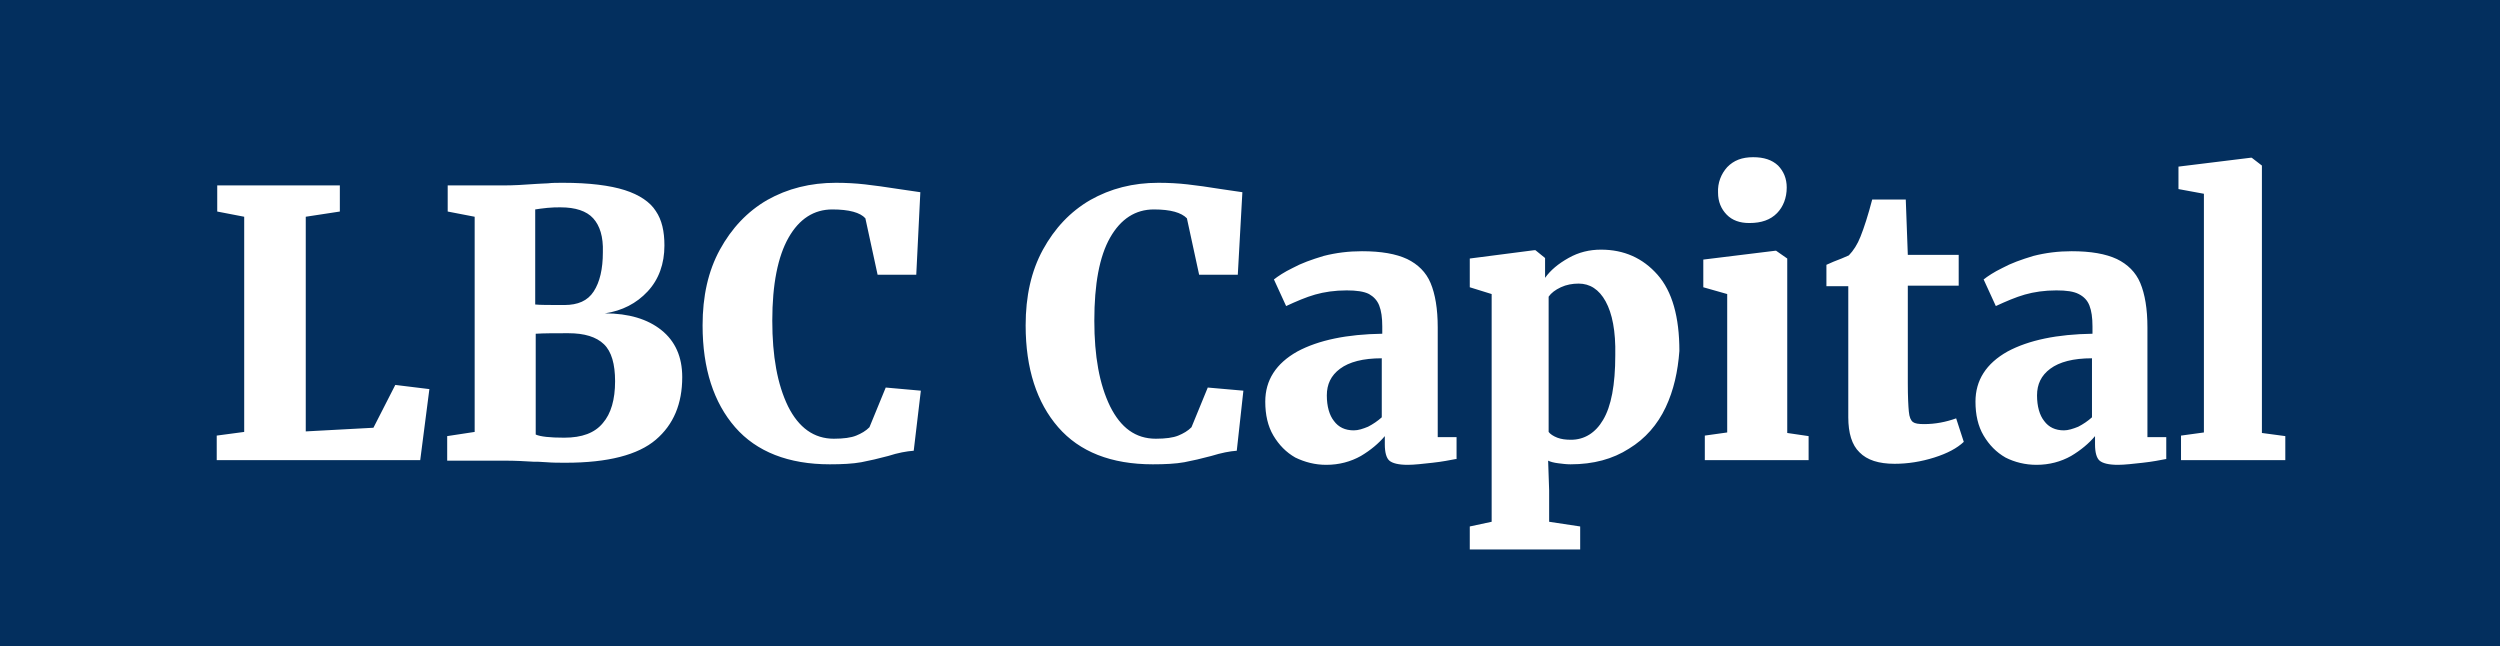 <?xml version="1.0" encoding="UTF-8"?> <svg xmlns="http://www.w3.org/2000/svg" width="178" height="46" viewBox="0 0 178 46" fill="none"><g clip-path="url(#clip0_1_7239)"><path d="M145.979 26.254C145.327 26.737 145.037 27.369 145.037 28.15C145.037 28.931 145.218 29.564 145.544 29.973C145.87 30.419 146.341 30.642 146.957 30.642C147.247 30.642 147.609 30.53 147.971 30.382C148.333 30.196 148.659 29.973 148.949 29.712V25.51C147.609 25.51 146.631 25.77 145.979 26.254ZM145.979 26.254C145.327 26.737 145.037 27.369 145.037 28.15C145.037 28.931 145.218 29.564 145.544 29.973C145.87 30.419 146.341 30.642 146.957 30.642C147.247 30.642 147.609 30.53 147.971 30.382C148.333 30.196 148.659 29.973 148.949 29.712V25.51C147.609 25.51 146.631 25.77 145.979 26.254ZM145.979 26.254C145.327 26.737 145.037 27.369 145.037 28.15C145.037 28.931 145.218 29.564 145.544 29.973C145.87 30.419 146.341 30.642 146.957 30.642C147.247 30.642 147.609 30.53 147.971 30.382C148.333 30.196 148.659 29.973 148.949 29.712V25.51C147.609 25.51 146.631 25.77 145.979 26.254ZM145.979 26.254C145.327 26.737 145.037 27.369 145.037 28.15C145.037 28.931 145.218 29.564 145.544 29.973C145.87 30.419 146.341 30.642 146.957 30.642C147.247 30.642 147.609 30.53 147.971 30.382C148.333 30.196 148.659 29.973 148.949 29.712V25.51C147.609 25.51 146.631 25.77 145.979 26.254ZM114.32 21.457C113.849 20.602 113.197 20.192 112.4 20.192C111.965 20.192 111.531 20.267 111.132 20.453C110.734 20.639 110.444 20.862 110.263 21.122V30.753C110.372 30.902 110.589 31.051 110.879 31.163C111.168 31.274 111.495 31.311 111.857 31.311C112.799 31.311 113.595 30.828 114.139 29.898C114.718 28.931 115.008 27.407 115.008 25.287C115.044 23.576 114.791 22.312 114.32 21.457ZM145.979 26.254C145.327 26.737 145.037 27.369 145.037 28.15C145.037 28.931 145.218 29.564 145.544 29.973C145.87 30.419 146.341 30.642 146.957 30.642C147.247 30.642 147.609 30.53 147.971 30.382C148.333 30.196 148.659 29.973 148.949 29.712V25.51C147.609 25.51 146.631 25.77 145.979 26.254ZM145.979 26.254C145.327 26.737 145.037 27.369 145.037 28.15C145.037 28.931 145.218 29.564 145.544 29.973C145.87 30.419 146.341 30.642 146.957 30.642C147.247 30.642 147.609 30.53 147.971 30.382C148.333 30.196 148.659 29.973 148.949 29.712V25.51C147.609 25.51 146.631 25.77 145.979 26.254ZM114.32 21.457C113.849 20.602 113.197 20.192 112.4 20.192C111.965 20.192 111.531 20.267 111.132 20.453C110.734 20.639 110.444 20.862 110.263 21.122V30.753C110.372 30.902 110.589 31.051 110.879 31.163C111.168 31.274 111.495 31.311 111.857 31.311C112.799 31.311 113.595 30.828 114.139 29.898C114.718 28.931 115.008 27.407 115.008 25.287C115.044 23.576 114.791 22.312 114.32 21.457ZM95.412 26.254C94.76 26.737 94.47 27.369 94.47 28.15C94.47 28.931 94.651 29.564 94.977 29.973C95.303 30.419 95.774 30.642 96.389 30.642C96.716 30.642 97.041 30.53 97.404 30.382C97.766 30.196 98.092 29.973 98.382 29.712V25.51C97.041 25.51 96.064 25.77 95.412 26.254ZM114.32 21.457C113.849 20.602 113.197 20.192 112.4 20.192C111.965 20.192 111.531 20.267 111.132 20.453C110.734 20.639 110.444 20.862 110.263 21.122V30.753C110.372 30.902 110.589 31.051 110.879 31.163C111.168 31.274 111.495 31.311 111.857 31.311C112.799 31.311 113.595 30.828 114.139 29.898C114.718 28.931 115.008 27.407 115.008 25.287C115.044 23.576 114.791 22.312 114.32 21.457ZM145.979 26.254C145.327 26.737 145.037 27.369 145.037 28.15C145.037 28.931 145.218 29.564 145.544 29.973C145.87 30.419 146.341 30.642 146.957 30.642C147.247 30.642 147.609 30.53 147.971 30.382C148.333 30.196 148.659 29.973 148.949 29.712V25.51C147.609 25.51 146.631 25.77 145.979 26.254ZM145.979 26.254C145.327 26.737 145.037 27.369 145.037 28.15C145.037 28.931 145.218 29.564 145.544 29.973C145.87 30.419 146.341 30.642 146.957 30.642C147.247 30.642 147.609 30.53 147.971 30.382C148.333 30.196 148.659 29.973 148.949 29.712V25.51C147.609 25.51 146.631 25.77 145.979 26.254ZM114.32 21.457C113.849 20.602 113.197 20.192 112.4 20.192C111.965 20.192 111.531 20.267 111.132 20.453C110.734 20.639 110.444 20.862 110.263 21.122V30.753C110.372 30.902 110.589 31.051 110.879 31.163C111.168 31.274 111.495 31.311 111.857 31.311C112.799 31.311 113.595 30.828 114.139 29.898C114.718 28.931 115.008 27.407 115.008 25.287C115.044 23.576 114.791 22.312 114.32 21.457ZM95.412 26.254C94.76 26.737 94.47 27.369 94.47 28.15C94.47 28.931 94.651 29.564 94.977 29.973C95.303 30.419 95.774 30.642 96.389 30.642C96.716 30.642 97.041 30.53 97.404 30.382C97.766 30.196 98.092 29.973 98.382 29.712V25.51C97.041 25.51 96.064 25.77 95.412 26.254ZM42.236 15.544C41.765 15.023 40.968 14.763 39.918 14.763C39.664 14.763 39.374 14.763 39.012 14.8C38.65 14.838 38.36 14.875 38.143 14.912V21.68C38.469 21.717 39.157 21.717 40.208 21.717C41.149 21.717 41.838 21.382 42.272 20.75C42.707 20.081 42.924 19.151 42.924 17.961C42.961 16.846 42.707 16.065 42.236 15.544ZM42.961 24.506C42.417 23.985 41.584 23.725 40.461 23.725C39.519 23.725 38.759 23.725 38.143 23.762V30.939C38.469 31.088 39.157 31.163 40.171 31.163C41.439 31.163 42.345 30.828 42.924 30.121C43.504 29.452 43.794 28.448 43.794 27.146C43.757 25.882 43.504 25.027 42.961 24.506ZM95.412 26.254C94.76 26.737 94.47 27.369 94.47 28.15C94.47 28.931 94.651 29.564 94.977 29.973C95.303 30.419 95.774 30.642 96.389 30.642C96.716 30.642 97.041 30.53 97.404 30.382C97.766 30.196 98.092 29.973 98.382 29.712V25.51C97.041 25.51 96.064 25.77 95.412 26.254ZM114.32 21.457C113.849 20.602 113.197 20.192 112.4 20.192C111.965 20.192 111.531 20.267 111.132 20.453C110.734 20.639 110.444 20.862 110.263 21.122V30.753C110.372 30.902 110.589 31.051 110.879 31.163C111.168 31.274 111.495 31.311 111.857 31.311C112.799 31.311 113.595 30.828 114.139 29.898C114.718 28.931 115.008 27.407 115.008 25.287C115.044 23.576 114.791 22.312 114.32 21.457ZM145.979 26.254C145.327 26.737 145.037 27.369 145.037 28.15C145.037 28.931 145.218 29.564 145.544 29.973C145.87 30.419 146.341 30.642 146.957 30.642C147.247 30.642 147.609 30.53 147.971 30.382C148.333 30.196 148.659 29.973 148.949 29.712V25.51C147.609 25.51 146.631 25.77 145.979 26.254ZM145.979 26.254C145.327 26.737 145.037 27.369 145.037 28.15C145.037 28.931 145.218 29.564 145.544 29.973C145.87 30.419 146.341 30.642 146.957 30.642C147.247 30.642 147.609 30.53 147.971 30.382C148.333 30.196 148.659 29.973 148.949 29.712V25.51C147.609 25.51 146.631 25.77 145.979 26.254ZM114.32 21.457C113.849 20.602 113.197 20.192 112.4 20.192C111.965 20.192 111.531 20.267 111.132 20.453C110.734 20.639 110.444 20.862 110.263 21.122V30.753C110.372 30.902 110.589 31.051 110.879 31.163C111.168 31.274 111.495 31.311 111.857 31.311C112.799 31.311 113.595 30.828 114.139 29.898C114.718 28.931 115.008 27.407 115.008 25.287C115.044 23.576 114.791 22.312 114.32 21.457ZM95.412 26.254C94.76 26.737 94.47 27.369 94.47 28.15C94.47 28.931 94.651 29.564 94.977 29.973C95.303 30.419 95.774 30.642 96.389 30.642C96.716 30.642 97.041 30.53 97.404 30.382C97.766 30.196 98.092 29.973 98.382 29.712V25.51C97.041 25.51 96.064 25.77 95.412 26.254ZM42.961 24.506C42.417 23.985 41.584 23.725 40.461 23.725C39.519 23.725 38.759 23.725 38.143 23.762V30.939C38.469 31.088 39.157 31.163 40.171 31.163C41.439 31.163 42.345 30.828 42.924 30.121C43.504 29.452 43.794 28.448 43.794 27.146C43.757 25.882 43.504 25.027 42.961 24.506ZM42.272 20.75C42.707 20.081 42.924 19.151 42.924 17.961C42.924 16.846 42.671 16.065 42.2 15.544C41.729 15.023 40.932 14.763 39.882 14.763C39.628 14.763 39.338 14.763 38.976 14.8C38.614 14.838 38.324 14.875 38.107 14.912V21.68C38.433 21.717 39.121 21.717 40.171 21.717C41.149 21.717 41.838 21.42 42.272 20.75ZM0 0V46H178V0H0ZM122.977 11.9C123.448 11.416 124.028 11.193 124.825 11.193C125.585 11.193 126.165 11.379 126.6 11.788C126.998 12.197 127.215 12.718 127.215 13.35C127.215 14.094 126.962 14.726 126.527 15.172C126.056 15.656 125.404 15.879 124.571 15.879H124.535C123.883 15.879 123.339 15.693 122.941 15.284C122.543 14.875 122.325 14.354 122.325 13.722C122.289 13.015 122.543 12.383 122.977 11.9ZM29.92 32.761H15.431V31.014L17.387 30.753V15.432L15.467 15.061V13.201H24.197V15.061L21.77 15.432V30.716L26.588 30.456L28.145 27.407L30.572 27.704L29.92 32.761ZM46.691 31.311C45.424 32.39 43.286 32.947 40.28 32.947C39.809 32.947 39.338 32.947 38.904 32.91C38.469 32.873 38.143 32.873 37.962 32.873C37.346 32.836 36.694 32.799 35.969 32.799H31.84V31.051L33.796 30.753V15.432L31.876 15.061V13.201H35.933C36.513 13.201 37.273 13.164 38.252 13.09C38.469 13.09 38.722 13.053 39.012 13.053C39.302 13.015 39.664 13.015 40.099 13.015C41.946 13.015 43.431 13.201 44.482 13.536C45.532 13.871 46.293 14.391 46.691 15.023C47.126 15.656 47.307 16.474 47.307 17.478C47.307 18.779 46.909 19.895 46.112 20.75C45.315 21.605 44.301 22.126 43.069 22.312C44.772 22.312 46.112 22.721 47.09 23.502C48.068 24.283 48.575 25.398 48.575 26.849C48.575 28.745 47.959 30.233 46.691 31.311ZM65.057 32.092C64.549 32.129 63.934 32.241 63.245 32.464C62.557 32.65 61.905 32.799 61.326 32.91C60.71 33.022 59.949 33.059 59.08 33.059C56.146 33.059 53.864 32.166 52.342 30.419C50.821 28.671 50.024 26.254 50.024 23.167C50.024 21.085 50.422 19.3 51.256 17.775C52.089 16.251 53.212 15.061 54.624 14.242C56.073 13.424 57.703 13.015 59.514 13.015C60.239 13.015 60.927 13.053 61.579 13.127C62.231 13.201 63.064 13.313 64.006 13.462C64.731 13.573 65.238 13.648 65.528 13.685L65.238 19.56H62.485L61.615 15.544C61.253 15.135 60.456 14.912 59.261 14.912C57.957 14.912 56.906 15.581 56.146 16.92C55.385 18.259 54.987 20.23 54.987 22.833C54.987 25.361 55.349 27.369 56.109 28.931C56.87 30.456 57.957 31.237 59.37 31.237C60.058 31.237 60.601 31.163 60.963 31.014C61.326 30.865 61.652 30.679 61.905 30.419L63.064 27.593L65.564 27.816L65.057 32.092ZM88.058 32.092C87.551 32.129 86.972 32.241 86.247 32.464C85.559 32.65 84.907 32.799 84.327 32.91C83.711 33.022 82.951 33.059 82.081 33.059C79.111 33.059 76.865 32.166 75.344 30.419C73.823 28.671 73.026 26.254 73.026 23.167C73.026 21.085 73.424 19.3 74.257 17.775C75.09 16.251 76.213 15.061 77.626 14.242C79.075 13.424 80.669 13.015 82.48 13.015C83.204 13.015 83.892 13.053 84.545 13.127C85.197 13.201 86.03 13.313 86.935 13.462C87.66 13.573 88.167 13.648 88.457 13.685L88.131 19.56H85.378L84.508 15.544C84.11 15.135 83.349 14.912 82.154 14.912C80.85 14.912 79.799 15.581 79.039 16.92C78.278 18.259 77.916 20.23 77.916 22.833C77.916 25.361 78.278 27.369 79.039 28.931C79.799 30.456 80.85 31.237 82.299 31.237C82.987 31.237 83.53 31.163 83.893 31.014C84.255 30.865 84.581 30.679 84.834 30.419L85.993 27.593L88.529 27.816L88.058 32.092ZM103.634 32.687C103.236 32.761 102.692 32.873 102.004 32.947C101.316 33.022 100.7 33.096 100.229 33.096C99.577 33.096 99.142 32.985 98.925 32.799C98.708 32.613 98.599 32.204 98.599 31.646V31.051C98.164 31.572 97.585 32.055 96.897 32.464C96.172 32.873 95.339 33.096 94.433 33.096C93.637 33.096 92.912 32.91 92.224 32.576C91.572 32.204 91.065 31.683 90.666 31.014C90.268 30.344 90.087 29.526 90.087 28.597C90.087 27.072 90.847 25.882 92.369 25.027C93.89 24.209 95.919 23.799 98.418 23.762V23.242C98.418 22.61 98.346 22.126 98.201 21.754C98.056 21.382 97.802 21.122 97.476 20.936C97.114 20.75 96.571 20.676 95.882 20.676C95.049 20.676 94.289 20.787 93.636 20.973C92.984 21.159 92.296 21.457 91.572 21.791L90.703 19.895C90.992 19.672 91.427 19.374 92.043 19.077C92.659 18.742 93.383 18.482 94.252 18.221C95.122 17.998 96.027 17.887 96.969 17.887C98.346 17.887 99.396 18.073 100.193 18.445C100.954 18.817 101.533 19.374 101.859 20.155C102.185 20.936 102.366 21.977 102.366 23.316V31.125H103.707V32.687H103.634ZM118.594 29.006C118.015 30.233 117.145 31.237 115.986 31.943C114.827 32.687 113.451 33.059 111.821 33.059C111.531 33.059 111.241 33.022 110.951 32.985C110.625 32.947 110.372 32.873 110.227 32.799L110.299 34.918V37.15L112.509 37.484V39.12H104.648V37.484L106.206 37.15V20.936L104.648 20.453V18.407L109.249 17.812H109.321L110.009 18.37V19.783C110.408 19.226 110.951 18.779 111.676 18.37C112.4 17.961 113.161 17.775 113.994 17.775C115.624 17.775 116.964 18.37 118.015 19.56C119.065 20.75 119.572 22.572 119.572 24.989C119.464 26.44 119.174 27.779 118.594 29.006ZM128.773 32.761H121.383V31.014L122.977 30.791V20.936L121.275 20.453V18.482L126.418 17.85H126.455L127.252 18.407V30.828L128.773 31.051V32.761ZM137.72 32.576C136.778 32.873 135.836 33.022 134.895 33.022C133.772 33.022 132.939 32.761 132.395 32.204C131.852 31.683 131.598 30.828 131.598 29.712V20.378H130.041V18.854L130.548 18.631C130.946 18.482 131.309 18.333 131.635 18.184C131.961 17.85 132.25 17.403 132.468 16.846C132.721 16.213 133.011 15.321 133.301 14.205H135.691L135.836 18.147H139.459V20.341H135.836V27.295C135.836 28.262 135.873 28.931 135.909 29.303C135.945 29.712 136.054 29.935 136.199 30.047C136.344 30.158 136.597 30.196 136.996 30.196C137.792 30.196 138.553 30.047 139.278 29.787L139.821 31.46C139.35 31.906 138.662 32.278 137.72 32.576ZM154.201 32.687C153.803 32.761 153.26 32.873 152.571 32.947C151.883 33.022 151.267 33.096 150.796 33.096C150.144 33.096 149.71 32.985 149.492 32.799C149.275 32.613 149.166 32.204 149.166 31.646V31.051C148.732 31.572 148.152 32.055 147.464 32.464C146.74 32.873 145.906 33.096 145.001 33.096C144.204 33.096 143.443 32.91 142.791 32.576C142.139 32.204 141.632 31.683 141.234 31.014C140.835 30.344 140.654 29.526 140.654 28.597C140.654 27.072 141.415 25.882 142.936 25.027C144.457 24.209 146.486 23.799 148.985 23.762V23.242C148.985 22.61 148.913 22.126 148.768 21.754C148.623 21.382 148.37 21.122 148.007 20.936C147.645 20.75 147.138 20.676 146.414 20.676C145.58 20.676 144.82 20.787 144.168 20.973C143.516 21.159 142.827 21.457 142.103 21.791L141.234 19.895C141.523 19.672 141.958 19.374 142.574 19.077C143.19 18.742 143.914 18.482 144.783 18.221C145.653 17.998 146.558 17.887 147.5 17.887C148.877 17.887 149.927 18.073 150.724 18.445C151.485 18.817 152.064 19.374 152.39 20.155C152.716 20.936 152.897 21.977 152.897 23.316V31.125H154.238V32.687H154.201ZM162.75 32.761H155.288V31.014L156.918 30.791V13.796L155.107 13.462V11.863L160.251 11.23H160.323L161.048 11.788V30.828L162.714 31.051V32.761H162.75ZM145.037 28.15C145.037 28.931 145.218 29.564 145.544 29.973C145.87 30.419 146.341 30.642 146.957 30.642C147.247 30.642 147.609 30.53 147.971 30.382C148.333 30.196 148.659 29.973 148.949 29.712V25.51C147.609 25.51 146.631 25.77 145.979 26.254C145.363 26.737 145.037 27.369 145.037 28.15ZM112.4 20.192C111.965 20.192 111.531 20.267 111.132 20.453C110.734 20.639 110.444 20.862 110.263 21.122V30.753C110.372 30.902 110.589 31.051 110.879 31.163C111.168 31.274 111.495 31.311 111.857 31.311C112.799 31.311 113.595 30.828 114.139 29.898C114.718 28.931 115.008 27.407 115.008 25.287C115.008 23.576 114.755 22.275 114.284 21.457C113.849 20.639 113.197 20.192 112.4 20.192ZM94.47 28.15C94.47 28.931 94.651 29.564 94.977 29.973C95.303 30.419 95.774 30.642 96.389 30.642C96.716 30.642 97.041 30.53 97.404 30.382C97.766 30.196 98.092 29.973 98.382 29.712V25.51C97.041 25.51 96.064 25.77 95.412 26.254C94.76 26.737 94.47 27.369 94.47 28.15ZM40.461 23.725C39.519 23.725 38.759 23.725 38.143 23.762V30.939C38.469 31.088 39.157 31.163 40.171 31.163C41.439 31.163 42.345 30.828 42.924 30.121C43.504 29.452 43.794 28.448 43.794 27.146C43.794 25.919 43.54 25.027 42.997 24.506C42.453 23.985 41.62 23.725 40.461 23.725ZM42.272 20.75C42.707 20.081 42.924 19.151 42.924 17.961C42.924 16.846 42.671 16.065 42.2 15.544C41.729 15.023 40.932 14.763 39.882 14.763C39.628 14.763 39.338 14.763 38.976 14.8C38.614 14.838 38.324 14.875 38.107 14.912V21.68C38.433 21.717 39.121 21.717 40.171 21.717C41.149 21.717 41.838 21.42 42.272 20.75ZM95.412 26.254C94.76 26.737 94.47 27.369 94.47 28.15C94.47 28.931 94.651 29.564 94.977 29.973C95.303 30.419 95.774 30.642 96.389 30.642C96.716 30.642 97.041 30.53 97.404 30.382C97.766 30.196 98.092 29.973 98.382 29.712V25.51C97.041 25.51 96.064 25.77 95.412 26.254ZM114.32 21.457C113.849 20.602 113.197 20.192 112.4 20.192C111.965 20.192 111.531 20.267 111.132 20.453C110.734 20.639 110.444 20.862 110.263 21.122V30.753C110.372 30.902 110.589 31.051 110.879 31.163C111.168 31.274 111.495 31.311 111.857 31.311C112.799 31.311 113.595 30.828 114.139 29.898C114.718 28.931 115.008 27.407 115.008 25.287C115.044 23.576 114.791 22.312 114.32 21.457ZM145.979 26.254C145.327 26.737 145.037 27.369 145.037 28.15C145.037 28.931 145.218 29.564 145.544 29.973C145.87 30.419 146.341 30.642 146.957 30.642C147.247 30.642 147.609 30.53 147.971 30.382C148.333 30.196 148.659 29.973 148.949 29.712V25.51C147.609 25.51 146.631 25.77 145.979 26.254ZM145.979 26.254C145.327 26.737 145.037 27.369 145.037 28.15C145.037 28.931 145.218 29.564 145.544 29.973C145.87 30.419 146.341 30.642 146.957 30.642C147.247 30.642 147.609 30.53 147.971 30.382C148.333 30.196 148.659 29.973 148.949 29.712V25.51C147.609 25.51 146.631 25.77 145.979 26.254ZM114.32 21.457C113.849 20.602 113.197 20.192 112.4 20.192C111.965 20.192 111.531 20.267 111.132 20.453C110.734 20.639 110.444 20.862 110.263 21.122V30.753C110.372 30.902 110.589 31.051 110.879 31.163C111.168 31.274 111.495 31.311 111.857 31.311C112.799 31.311 113.595 30.828 114.139 29.898C114.718 28.931 115.008 27.407 115.008 25.287C115.044 23.576 114.791 22.312 114.32 21.457ZM95.412 26.254C94.76 26.737 94.47 27.369 94.47 28.15C94.47 28.931 94.651 29.564 94.977 29.973C95.303 30.419 95.774 30.642 96.389 30.642C96.716 30.642 97.041 30.53 97.404 30.382C97.766 30.196 98.092 29.973 98.382 29.712V25.51C97.041 25.51 96.064 25.77 95.412 26.254ZM95.412 26.254C94.76 26.737 94.47 27.369 94.47 28.15C94.47 28.931 94.651 29.564 94.977 29.973C95.303 30.419 95.774 30.642 96.389 30.642C96.716 30.642 97.041 30.53 97.404 30.382C97.766 30.196 98.092 29.973 98.382 29.712V25.51C97.041 25.51 96.064 25.77 95.412 26.254ZM114.32 21.457C113.849 20.602 113.197 20.192 112.4 20.192C111.965 20.192 111.531 20.267 111.132 20.453C110.734 20.639 110.444 20.862 110.263 21.122V30.753C110.372 30.902 110.589 31.051 110.879 31.163C111.168 31.274 111.495 31.311 111.857 31.311C112.799 31.311 113.595 30.828 114.139 29.898C114.718 28.931 115.008 27.407 115.008 25.287C115.044 23.576 114.791 22.312 114.32 21.457ZM145.979 26.254C145.327 26.737 145.037 27.369 145.037 28.15C145.037 28.931 145.218 29.564 145.544 29.973C145.87 30.419 146.341 30.642 146.957 30.642C147.247 30.642 147.609 30.53 147.971 30.382C148.333 30.196 148.659 29.973 148.949 29.712V25.51C147.609 25.51 146.631 25.77 145.979 26.254ZM145.979 26.254C145.327 26.737 145.037 27.369 145.037 28.15C145.037 28.931 145.218 29.564 145.544 29.973C145.87 30.419 146.341 30.642 146.957 30.642C147.247 30.642 147.609 30.53 147.971 30.382C148.333 30.196 148.659 29.973 148.949 29.712V25.51C147.609 25.51 146.631 25.77 145.979 26.254ZM114.32 21.457C113.849 20.602 113.197 20.192 112.4 20.192C111.965 20.192 111.531 20.267 111.132 20.453C110.734 20.639 110.444 20.862 110.263 21.122V30.753C110.372 30.902 110.589 31.051 110.879 31.163C111.168 31.274 111.495 31.311 111.857 31.311C112.799 31.311 113.595 30.828 114.139 29.898C114.718 28.931 115.008 27.407 115.008 25.287C115.044 23.576 114.791 22.312 114.32 21.457ZM95.412 26.254C94.76 26.737 94.47 27.369 94.47 28.15C94.47 28.931 94.651 29.564 94.977 29.973C95.303 30.419 95.774 30.642 96.389 30.642C96.716 30.642 97.041 30.53 97.404 30.382C97.766 30.196 98.092 29.973 98.382 29.712V25.51C97.041 25.51 96.064 25.77 95.412 26.254ZM145.979 26.254C145.327 26.737 145.037 27.369 145.037 28.15C145.037 28.931 145.218 29.564 145.544 29.973C145.87 30.419 146.341 30.642 146.957 30.642C147.247 30.642 147.609 30.53 147.971 30.382C148.333 30.196 148.659 29.973 148.949 29.712V25.51C147.609 25.51 146.631 25.77 145.979 26.254ZM145.979 26.254C145.327 26.737 145.037 27.369 145.037 28.15C145.037 28.931 145.218 29.564 145.544 29.973C145.87 30.419 146.341 30.642 146.957 30.642C147.247 30.642 147.609 30.53 147.971 30.382C148.333 30.196 148.659 29.973 148.949 29.712V25.51C147.609 25.51 146.631 25.77 145.979 26.254ZM145.979 26.254C145.327 26.737 145.037 27.369 145.037 28.15C145.037 28.931 145.218 29.564 145.544 29.973C145.87 30.419 146.341 30.642 146.957 30.642C147.247 30.642 147.609 30.53 147.971 30.382C148.333 30.196 148.659 29.973 148.949 29.712V25.51C147.609 25.51 146.631 25.77 145.979 26.254ZM145.979 26.254C145.327 26.737 145.037 27.369 145.037 28.15C145.037 28.931 145.218 29.564 145.544 29.973C145.87 30.419 146.341 30.642 146.957 30.642C147.247 30.642 147.609 30.53 147.971 30.382C148.333 30.196 148.659 29.973 148.949 29.712V25.51C147.609 25.51 146.631 25.77 145.979 26.254Z" fill="#032F5E"></path></g><defs><clipPath id="clip0_1_7239"><rect width="178" height="46" fill="white"></rect></clipPath></defs></svg> 